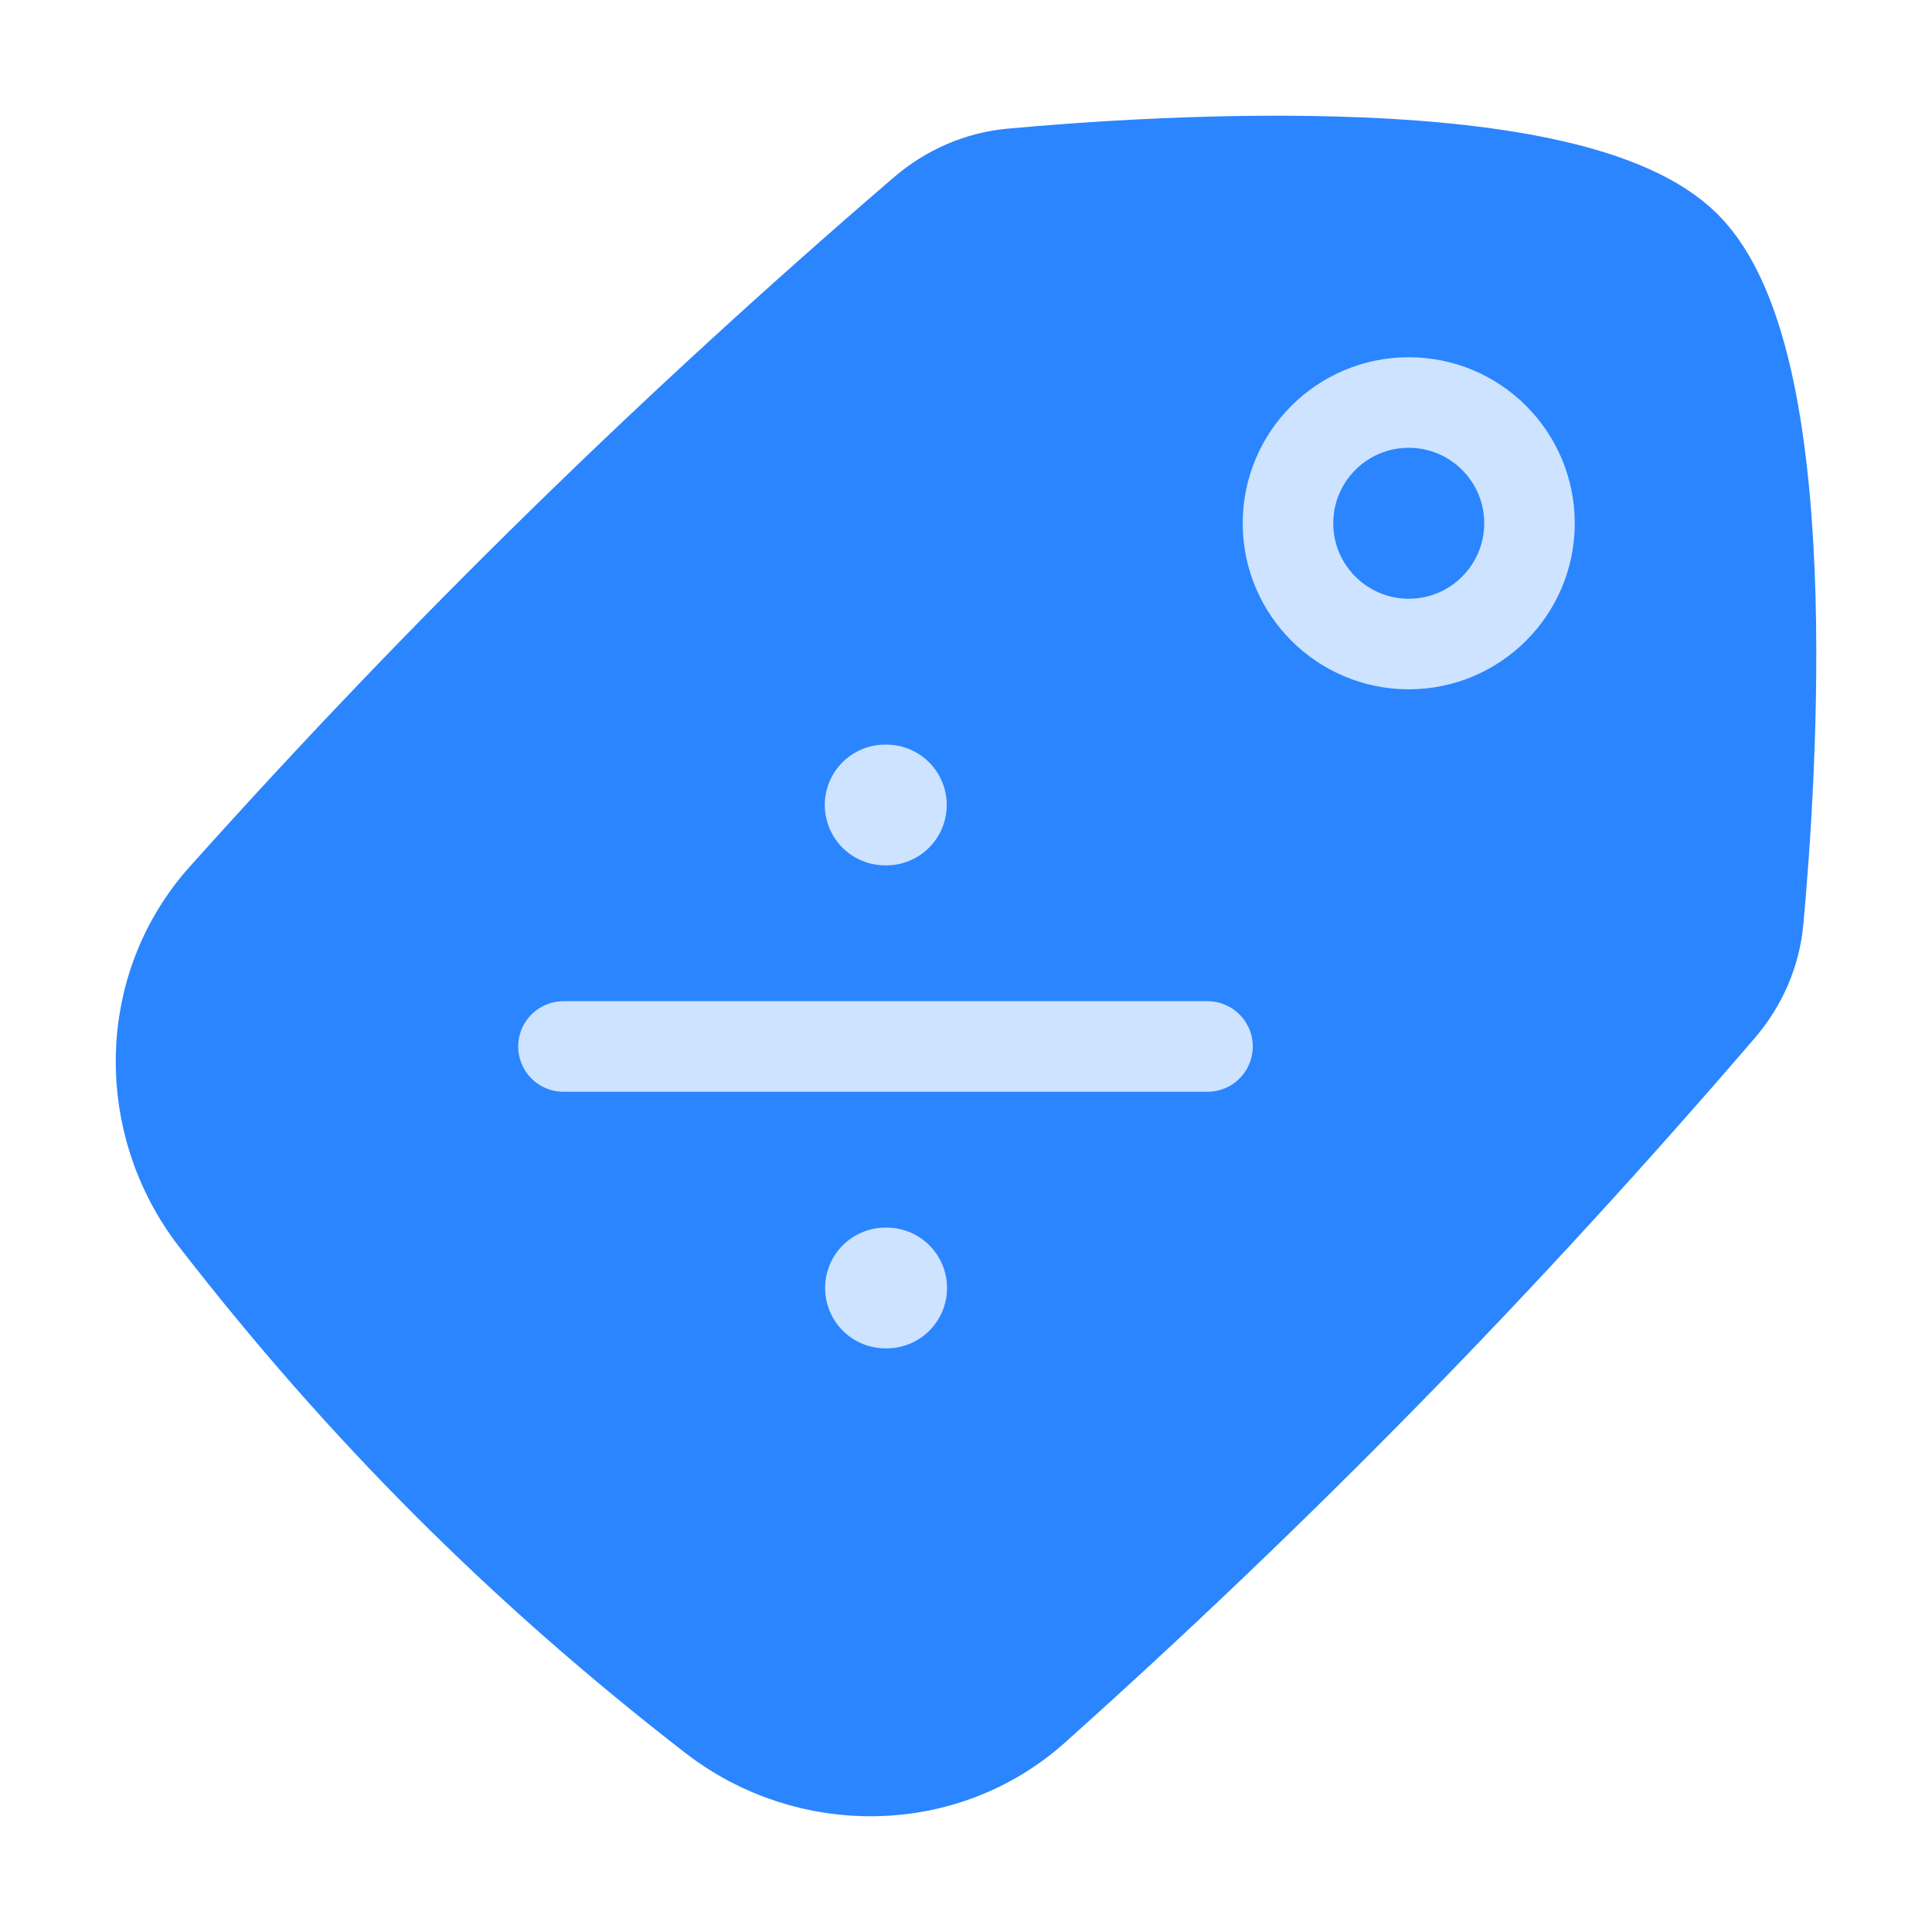 <svg width="32" height="32" viewBox="0 0 32 32" fill="none" xmlns="http://www.w3.org/2000/svg">
<path d="M3.699 14.858C2.362 16.352 2.333 18.606 3.56 20.192C5.996 23.338 8.662 26.004 11.809 28.44C13.394 29.667 15.648 29.639 17.142 28.301C21.197 24.67 24.911 20.875 28.496 16.704C28.85 16.292 29.072 15.786 29.122 15.245C29.342 12.851 29.794 5.953 27.921 4.08C26.047 2.206 19.149 2.658 16.755 2.878C16.214 2.928 15.709 3.15 15.296 3.504C11.126 7.089 7.33 10.803 3.699 14.858Z" fill="#2A85FF" stroke="#2A85FF" stroke-width="1.5"/>
<path d="M14.661 13.333H14.681M14.666 21.333H14.686" stroke="#CDE3FF" stroke-width="2" stroke-linecap="round" stroke-linejoin="round"/>
<path d="M9.333 17.333H20" stroke="#CDE3FF" stroke-width="1.5" stroke-linecap="round" stroke-linejoin="round"/>
<path d="M23.333 6.667C24.438 6.667 25.333 7.562 25.333 8.667C25.333 9.771 24.438 10.667 23.333 10.667C22.229 10.667 21.333 9.771 21.333 8.667C21.333 7.562 22.229 6.667 23.333 6.667Z" stroke="#CDE3FF" stroke-width="1.5" stroke-linecap="round" stroke-linejoin="round"/>
</svg>
